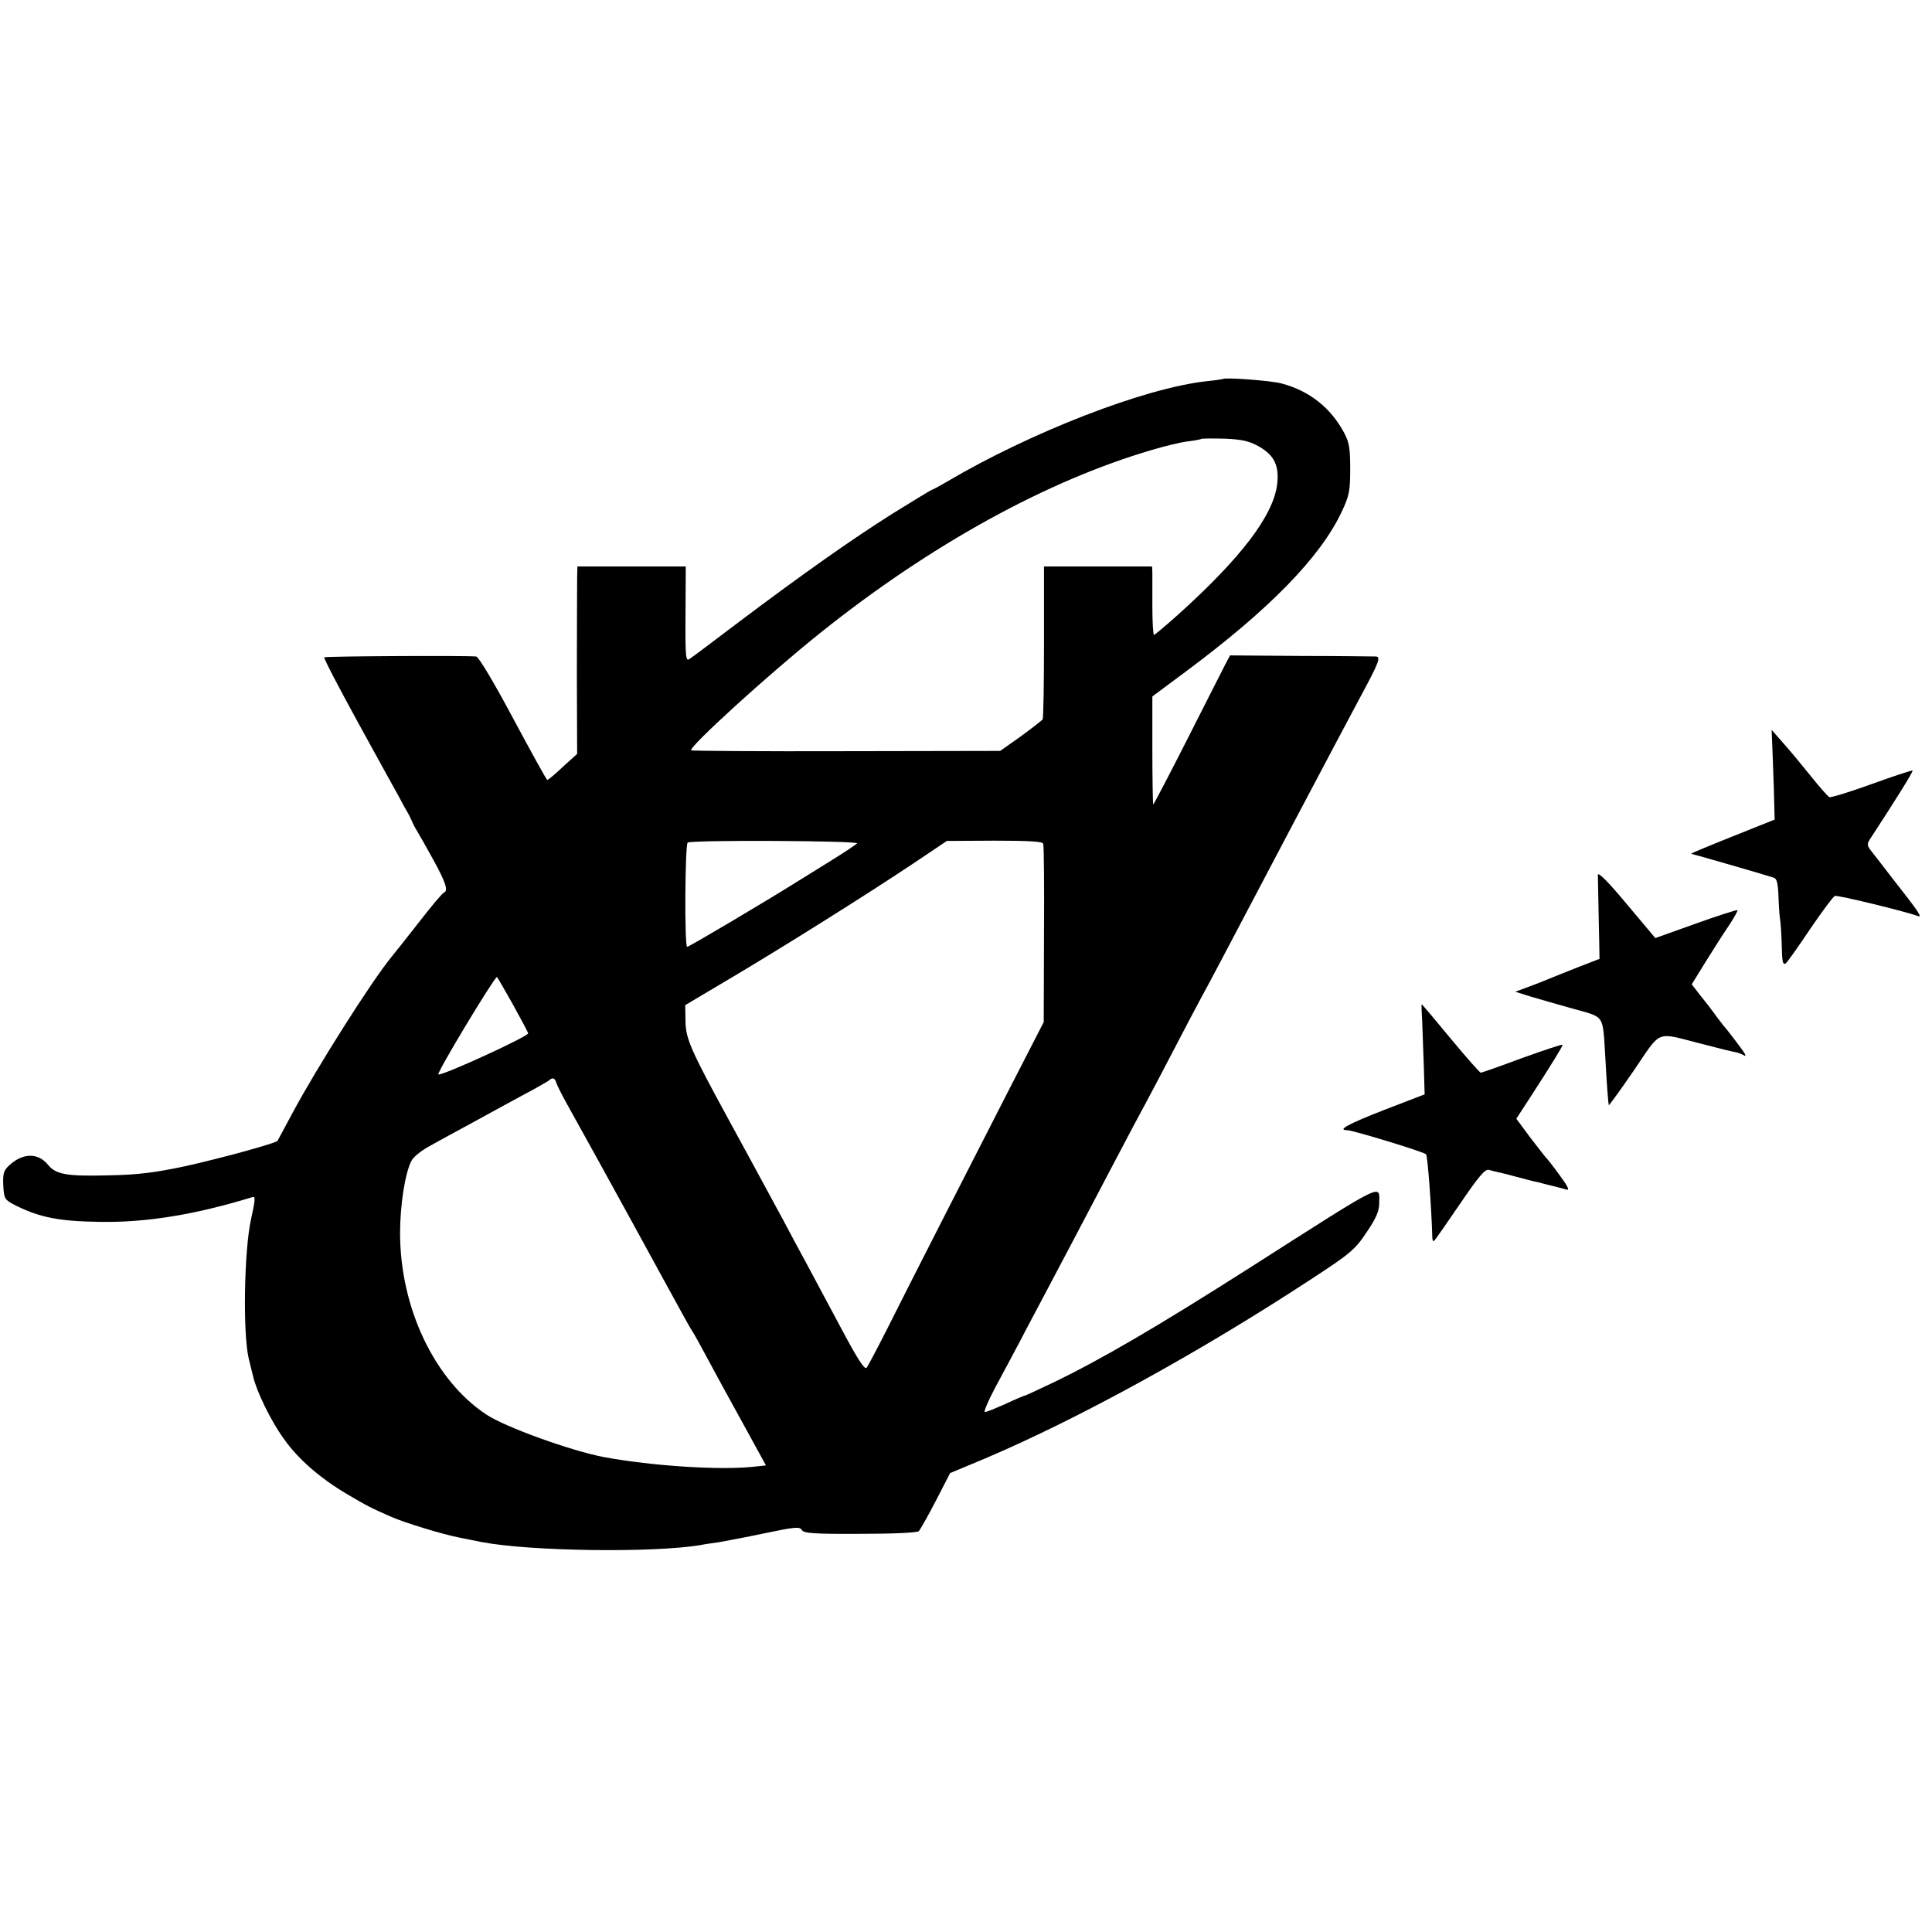<svg version="1" xmlns="http://www.w3.org/2000/svg" width="941.333" height="941.333" viewBox="0 0 706 706"><path d="M446.8 138.5c-.2.1-2.8.5-5.8.8-22.5 2.4-64.1 18.5-95.1 36.8-2.7 1.6-5.2 2.9-5.4 2.9-.2 0-6.6 3.9-14.2 8.6-14.9 9.4-33.1 22.2-57.1 40.3-8.5 6.4-16.1 12.2-17.1 12.8-1.5 1.2-1.7 0-1.6-16.2l.1-17.5H211l-.1 4.2c0 2.4-.1 17.8-.1 34.3l.1 30-5.2 4.7c-2.8 2.7-5.4 4.8-5.7 4.8-.3 0-5.9-10.2-12.5-22.5-7.1-13.3-12.6-22.5-13.5-22.6-5.1-.4-55.1-.1-55.5.3-.3.3 5.2 10.8 12.1 23.4 6.9 12.6 13.7 24.9 15.1 27.4 1.3 2.5 2.8 5.2 3.3 6 .5.8 1.1 2.2 1.5 3 .3.8 1.1 2.4 1.8 3.5s3.4 5.9 6 10.6c4.6 8.4 5.6 11.4 3.9 12.1-.5.1-4.6 5-9.1 10.8-4.5 5.8-9 11.4-9.9 12.5-7.5 9.1-27.5 40.8-36.2 57-2.9 5.5-5.5 10.2-5.6 10.4-.7.9-21.2 6.5-33.9 9.3-10.9 2.3-17 3.1-27.8 3.3-15.3.4-19.3-.3-22.2-3.9-3.7-4.5-9.3-4.3-14.3.4-1.9 1.8-2.2 3-2 7.3.3 4.9.4 5.1 4.9 7.4 8.6 4.2 15.6 5.6 30.4 5.8 16.8.3 34.7-2.6 55.6-9 1.3-.5 1.3.5-.4 8.2-2.5 11.4-3 41.6-.8 50.8.8 3.3 1.5 6.2 1.6 6.5 1.2 5.3 6.4 16.1 11.1 22.6 5.2 7.5 13.4 14.6 23.4 20.5 7.3 4.3 8.7 5 16 8.2 5.3 2.3 18.8 6.4 25 7.6 3 .6 6.6 1.3 8 1.6 17.6 3.4 62.9 4 80 1.1 1.4-.3 4.3-.7 6.5-1 2.2-.4 9.8-1.8 16.9-3.3 11-2.3 12.9-2.5 13.6-1.2.7 1.2 4.4 1.5 21.4 1.4 12.1 0 20.9-.4 21.4-1s3.3-5.5 6.2-11.1l5.2-10.1 12.7-5.3c34.4-14.6 78.9-39.1 119.3-65.6 14.4-9.4 16-10.8 20.2-17.1 3.4-5 4.6-7.7 4.6-10.5 0-7.2 3.3-8.8-47.5 23.6-33.6 21.4-54.3 33.5-71.8 41.9-5.4 2.6-10 4.7-10.2 4.7-.3 0-3.4 1.3-7 3-3.6 1.6-7 3-7.6 3-.5 0 1.1-3.9 3.7-8.8 2.6-4.8 6.7-12.5 9.2-17.2 2.4-4.7 6.4-12.1 8.7-16.5 5.7-10.7 12.2-23.1 24.5-46.5 5.6-10.7 11.5-21.8 13-24.5 1.5-2.8 6-11.3 10-19 4-7.7 8.5-16.3 10-19 3.3-6 7-13.1 32.5-61.5 10.9-20.6 22.4-42.4 25.6-48.3 6.8-12.6 7.6-14.7 5.7-14.8-.7 0-13-.2-27.3-.2l-26-.2-1.6 3c-.8 1.6-7.1 13.9-13.8 27.2-6.8 13.4-12.5 24.3-12.7 24.3-.1 0-.3-8.9-.3-19.8v-19.7l12.1-9c30.7-22.8 49.3-41.9 57.1-58.5 2.7-5.7 3.1-7.6 3.1-15.5 0-7.5-.3-9.7-2.2-13.3-4.9-9.2-12.7-15.4-23-18.1-3.7-1-20.6-2.3-21.4-1.6zm13.5 24.8c5.4 3.2 7.2 6.9 6.4 13.7-1.4 11.4-13.2 26.9-36.3 47.7-4.5 4-8.4 7.3-8.7 7.3-.3 0-.6-4.6-.6-10.3v-12.5l-.1-2.2h-39.5v27.6c0 15.1-.2 27.9-.5 28.3-.3.4-3.9 3.2-8 6.2l-7.5 5.3-56 .1c-30.8.1-56.4-.1-56.9-.3-1.4-.8 27.9-27.5 47-42.8 40.2-32.2 82.8-55.7 121.4-67 4.7-1.4 10.5-2.8 13-3.1 2.5-.3 4.7-.7 4.9-.9.2-.2 4.1-.2 8.7-.1 6.6.3 9 .9 12.7 3zM313.2 308.2c-.4.4-4.2 3-8.4 5.6-4.2 2.6-10.5 6.5-14 8.7-11.5 7.2-39 23.5-39.7 23.5-1 0-.8-37.4.2-38.1 1.4-1 62.9-.7 61.9.3zm68 .1c.3.7.4 15.6.3 33.2l-.1 32-13.1 25.5c-15.5 30.3-35.6 69.6-44.3 87-3.5 6.9-6.8 13.1-7.3 13.8-.7.9-3.3-3.1-9.1-14-4.5-8.4-10.4-19.4-13-24.3-2.7-5-6.4-11.8-8.2-15.3-8.7-16.1-16.6-30.6-20.1-37-13.7-25.1-15.7-29.6-15.8-35.8l-.1-6.1 16.5-9.8c18.9-11.2 48.9-30 66.9-42l12.2-8.2 17.4-.1c12.4 0 17.6.3 17.8 1.1zM187.4 367c3.1 5.6 5.6 10.3 5.6 10.6 0 1.2-31.9 15.8-32.8 15-.6-.7 20.3-35.3 21.4-35.6.1 0 2.7 4.5 5.8 10zm15.9 28.7c.3 1 2.2 4.7 4.2 8.3 3.2 5.7 18 32.5 24 43.5 5.4 9.8 15 27.5 17.8 32.5 1.6 3 3.3 5.9 3.7 6.5.4.5 2.8 4.8 5.3 9.5s8.4 15.5 13.1 24l8.5 15.5-4.7.5c-12.2 1.3-36.9-.3-54.3-3.5-11.9-2.2-36.3-11-43.2-15.6-18.9-12.5-31.5-39-31.5-66.3 0-10.2 1.8-21.8 4.1-26.3.6-1.4 3.7-3.9 6.7-5.5 3-1.7 9.8-5.4 15-8.2 5.2-2.9 13.6-7.4 18.5-10.1 5-2.6 9.4-5.2 10-5.6 1.4-1.3 2.2-1.1 2.8.8zM647.6 271.6c.1 2.7.4 10.1.6 16.4l.3 11.5-15.5 6.2c-8.5 3.4-15.3 6.2-15 6.3.4 0 26.1 7.4 30.1 8.7 1.2.3 1.6 2 1.8 6.8.1 3.6.4 7.4.6 8.6.2 1.2.5 5.5.6 9.5.1 5.9.4 7.2 1.5 6.4.7-.6 4.7-6.3 9-12.7 4.3-6.3 8.3-11.7 8.9-11.9 1-.4 25.9 5.7 30.2 7.3 2 .8.7-1.2-9.3-13.9-3.5-4.6-7.1-9.2-7.9-10.2-1.3-1.8-1.3-2.3.2-4.5 9.2-14.1 15.5-24.2 15.2-24.5-.2-.2-6.9 2-14.9 4.9-8 2.9-14.9 5-15.5 4.8-.5-.2-3.6-3.7-6.7-7.6-3.2-4-7.7-9.4-10.1-12.1l-4.3-4.9.2 4.9zM583.9 319.7c0 1 .1 5.6.2 10.3.1 4.7.2 11.2.3 14.4l.1 6-7.5 2.9c-4.1 1.6-8.8 3.5-10.5 4.2-1.6.7-5.2 2.1-7.9 3.1l-4.9 1.8 5.4 1.7c3 .9 10 2.9 15.7 4.5 11.8 3.3 10.8 1.9 11.8 17.4.6 11.2 1.1 17.2 1.3 17.9 0 .2 4.2-5.5 9.2-12.8 10.3-15.1 7.6-14 24.9-9.6 5.8 1.5 11.3 2.9 12.3 3 .9.2 2.2.7 2.9 1.1.7.5.8.2.3-.7-.9-1.5-6.3-8.6-8-10.5-.5-.7-1.9-2.4-3-4-1.1-1.5-3.4-4.5-5.2-6.7l-3.1-4 5-8.1c2.8-4.5 6.6-10.5 8.6-13.4 1.9-2.9 3.3-5.4 3.1-5.6-.2-.2-7.1 2-15.2 4.9l-14.8 5.3-10.5-12.5c-6.5-7.8-10.4-11.8-10.5-10.6z"/><path d="M519.7 373.2c.1 3.5.4 10.9.6 16.5l.3 10.2-14.8 5.7c-13.3 5.2-17.3 7.4-13.5 7.4 2 0 28 7.9 28.8 8.8.6.5 2 19.5 2.3 30.4 0 .9.3 1.5.6 1.3.3-.2 4.5-6.2 9.4-13.4 7-10.3 9.3-13 10.7-12.6.9.3 2.6.7 3.6.9 1 .2 3.8.9 6.3 1.6 2.5.7 5.4 1.4 6.5 1.7 1.1.2 2.5.5 3 .7.6.2 2.4.6 4 1 1.7.4 3.8 1 4.9 1.3 1.3.4.6-1.1-2.5-5.3-2.4-3.3-4.6-6.1-5-6.4-.3-.3-2.8-3.6-5.7-7.3l-5.1-6.9 5.6-8.6c7.5-11.6 11.3-17.8 11.3-18.4 0-.3-6.6 1.9-14.7 4.8-8 3-14.9 5.4-15.2 5.4-.3 0-5.3-5.6-11-12.5S519.7 367 519.5 367c-.1 0 0 2.8.2 6.2z"/></svg>